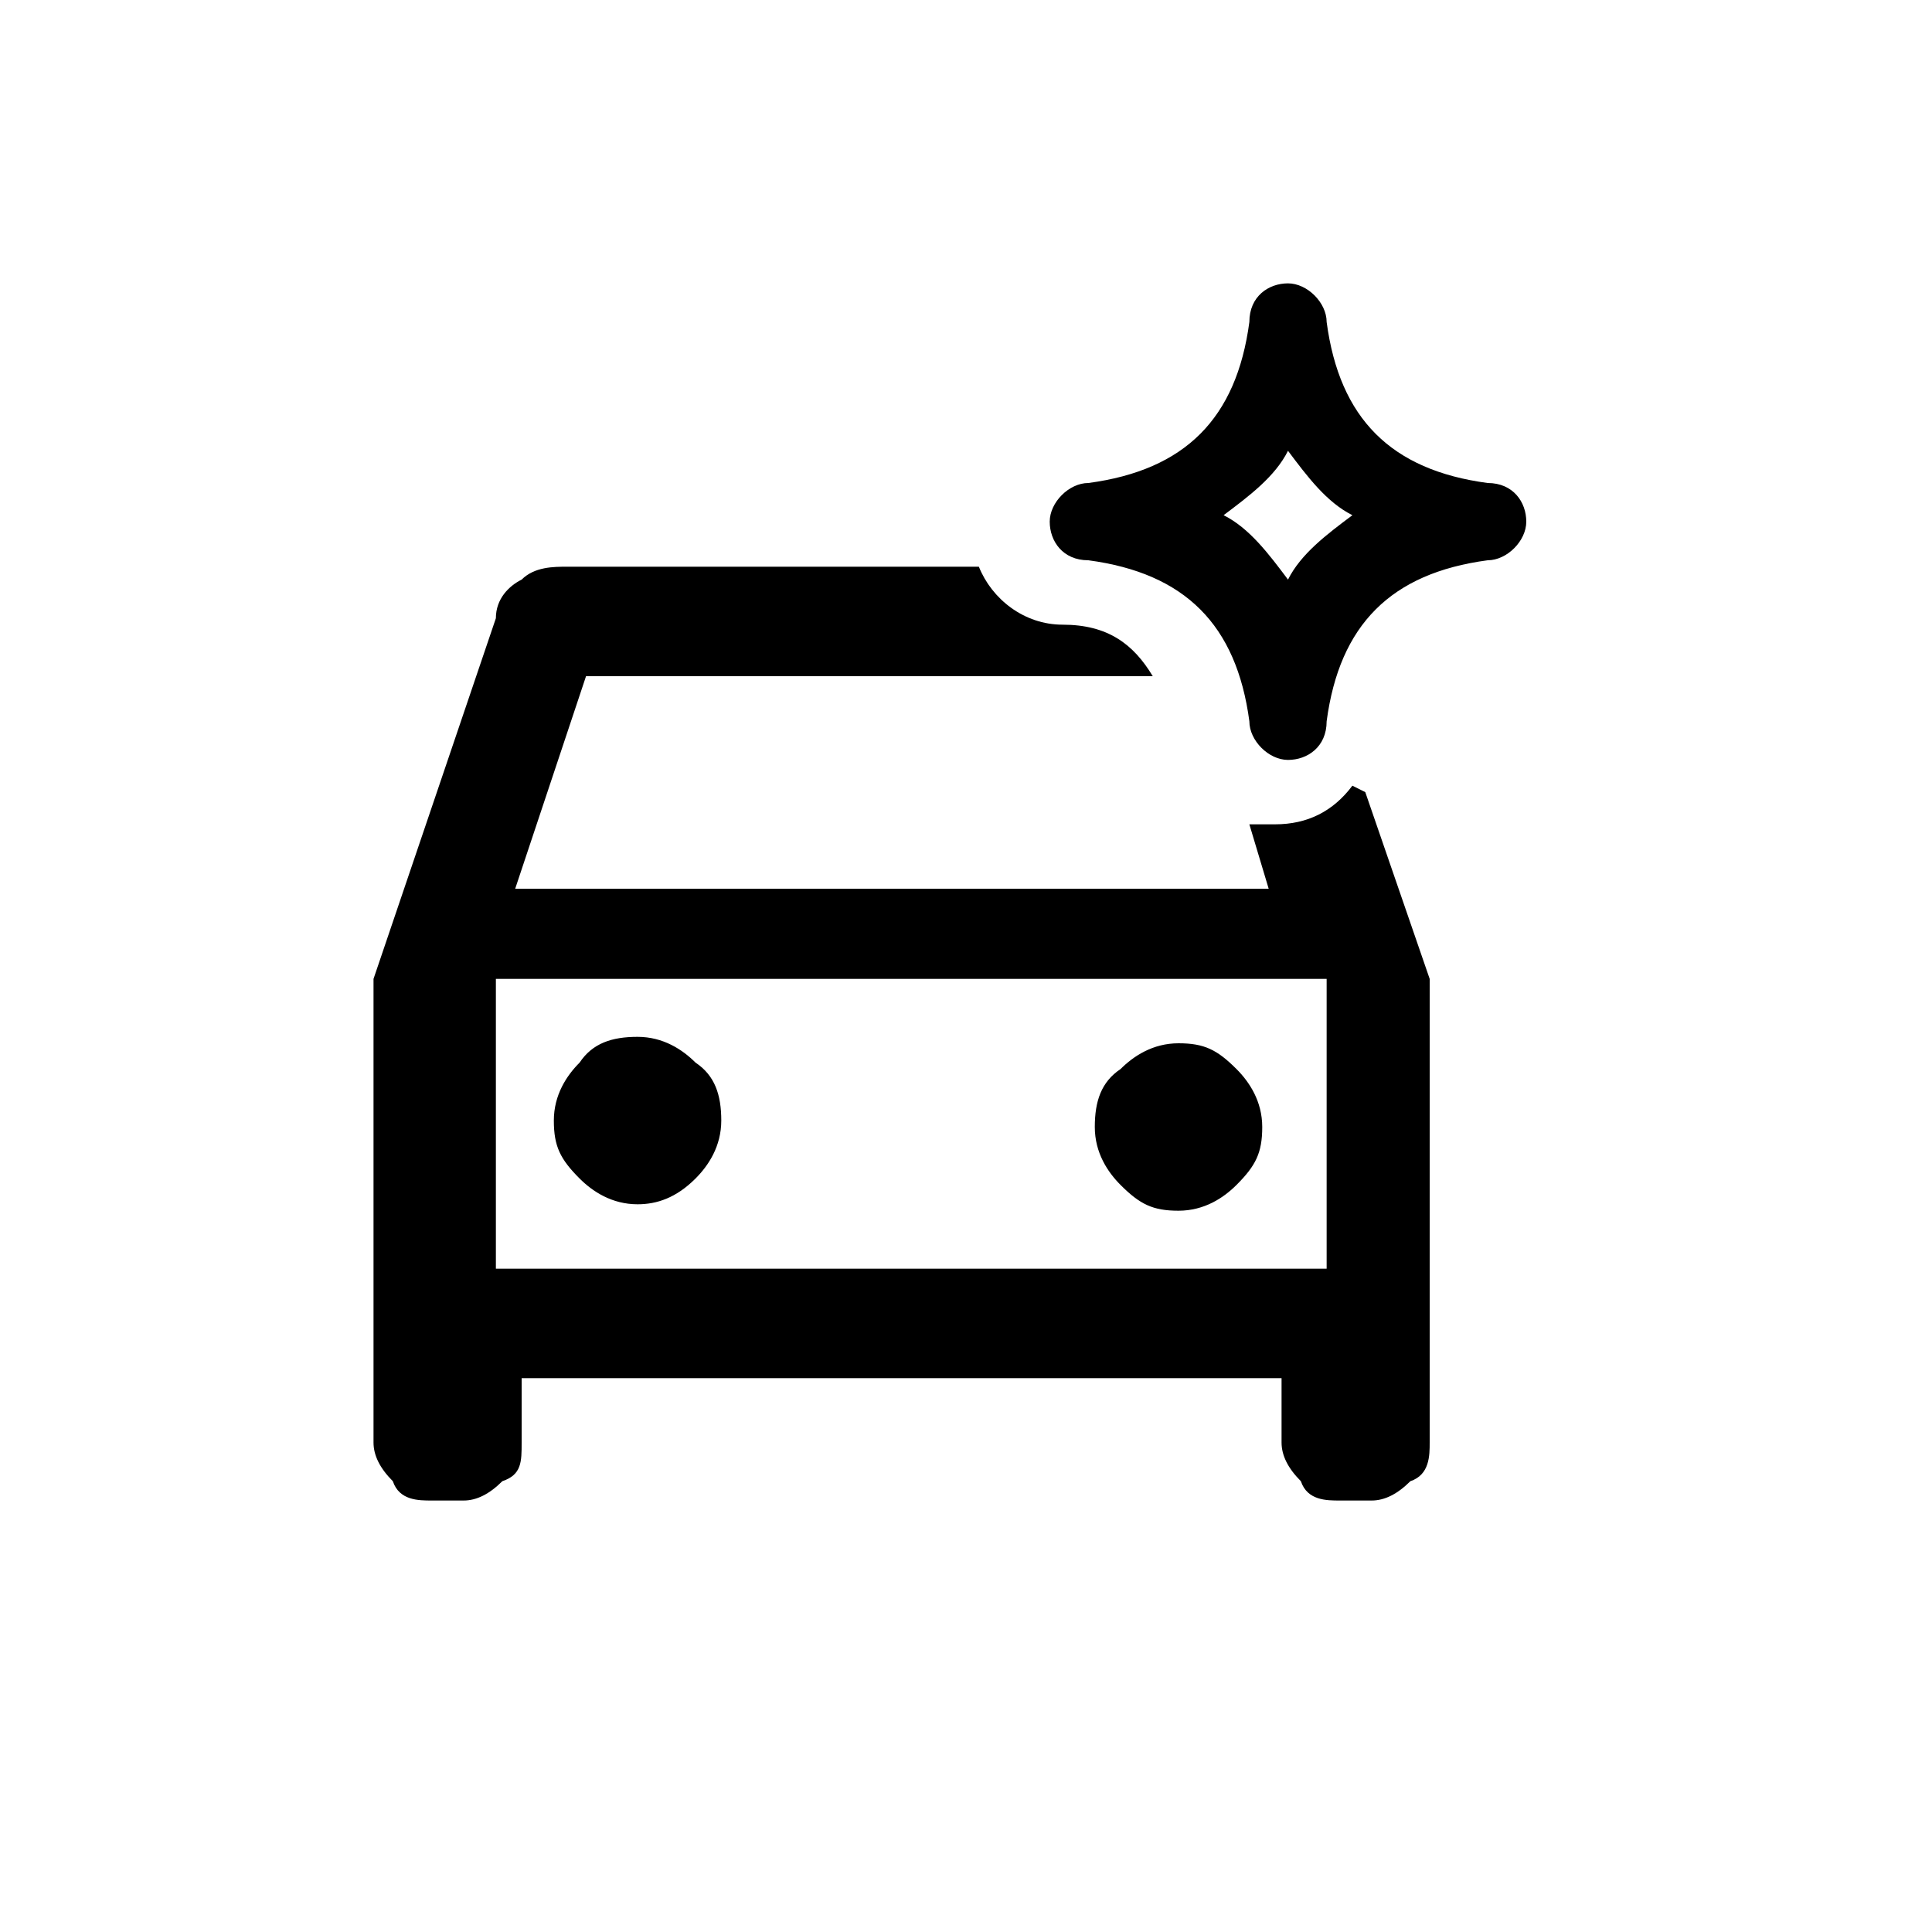 <?xml version="1.0" encoding="UTF-8"?>
<svg xmlns="http://www.w3.org/2000/svg" version="1.1" viewBox="0 0 30 30" width="30" height="30">
  <path d="M17.4,18.4c-.2-.2-.4-.5-.4-.9s.1-.7.4-.9c.2-.2.5-.4.9-.4s.6.1.9.4c.2.2.4.5.4.9s-.1.6-.4.9c-.2.2-.5.4-.9.4s-.6-.1-.9-.4ZM9.9,18.7c.3,0,.6-.1.9-.4.2-.2.4-.5.4-.9s-.1-.7-.4-.9c-.2-.2-.5-.4-.9-.4s-.7.1-.9.4c-.2.2-.4.5-.4.9s.1.6.4.9c.2.2.5.4.9.4ZM21.2,12.3l1,2.9v7.2c0,.2,0,.5-.3.6-.2.2-.4.3-.6.3h-.5c-.2,0-.5,0-.6-.3-.2-.2-.3-.4-.3-.6v-1h-11.8v1c0,.3,0,.5-.3.6-.2.2-.4.3-.6.3h-.5c-.2,0-.5,0-.6-.3-.2-.2-.3-.4-.3-.6v-7.2l1.9-5.6c0-.3.2-.5.4-.6.2-.2.5-.2.7-.2h6.4c.2.5.7.9,1.3.9.7,0,1.1.3,1.4.8h-8.8l-1.1,3.3h11.7l-.3-1c.1,0,.2,0,.4,0,.5,0,.9-.2,1.2-.6ZM20.5,15.2H7.7v4.5h12.9v-4.5ZM20.6,11.2c.2-1.5,1-2.3,2.5-2.5.3,0,.6-.3.6-.6s-.2-.6-.6-.6c-1.5-.2-2.3-1-2.5-2.5,0-.3-.3-.6-.6-.6h0c-.3,0-.6.2-.6.6-.2,1.5-1,2.3-2.5,2.5-.3,0-.6.3-.6.6s.2.6.6.6c1.5.2,2.3,1,2.5,2.5,0,.3.3.6.6.6s.6-.2.6-.6ZM20,7c.3.4.6.8,1,1-.4.3-.8.6-1,1-.3-.4-.6-.8-1-1,.4-.3.8-.6,1-1Z"/>
</svg>
